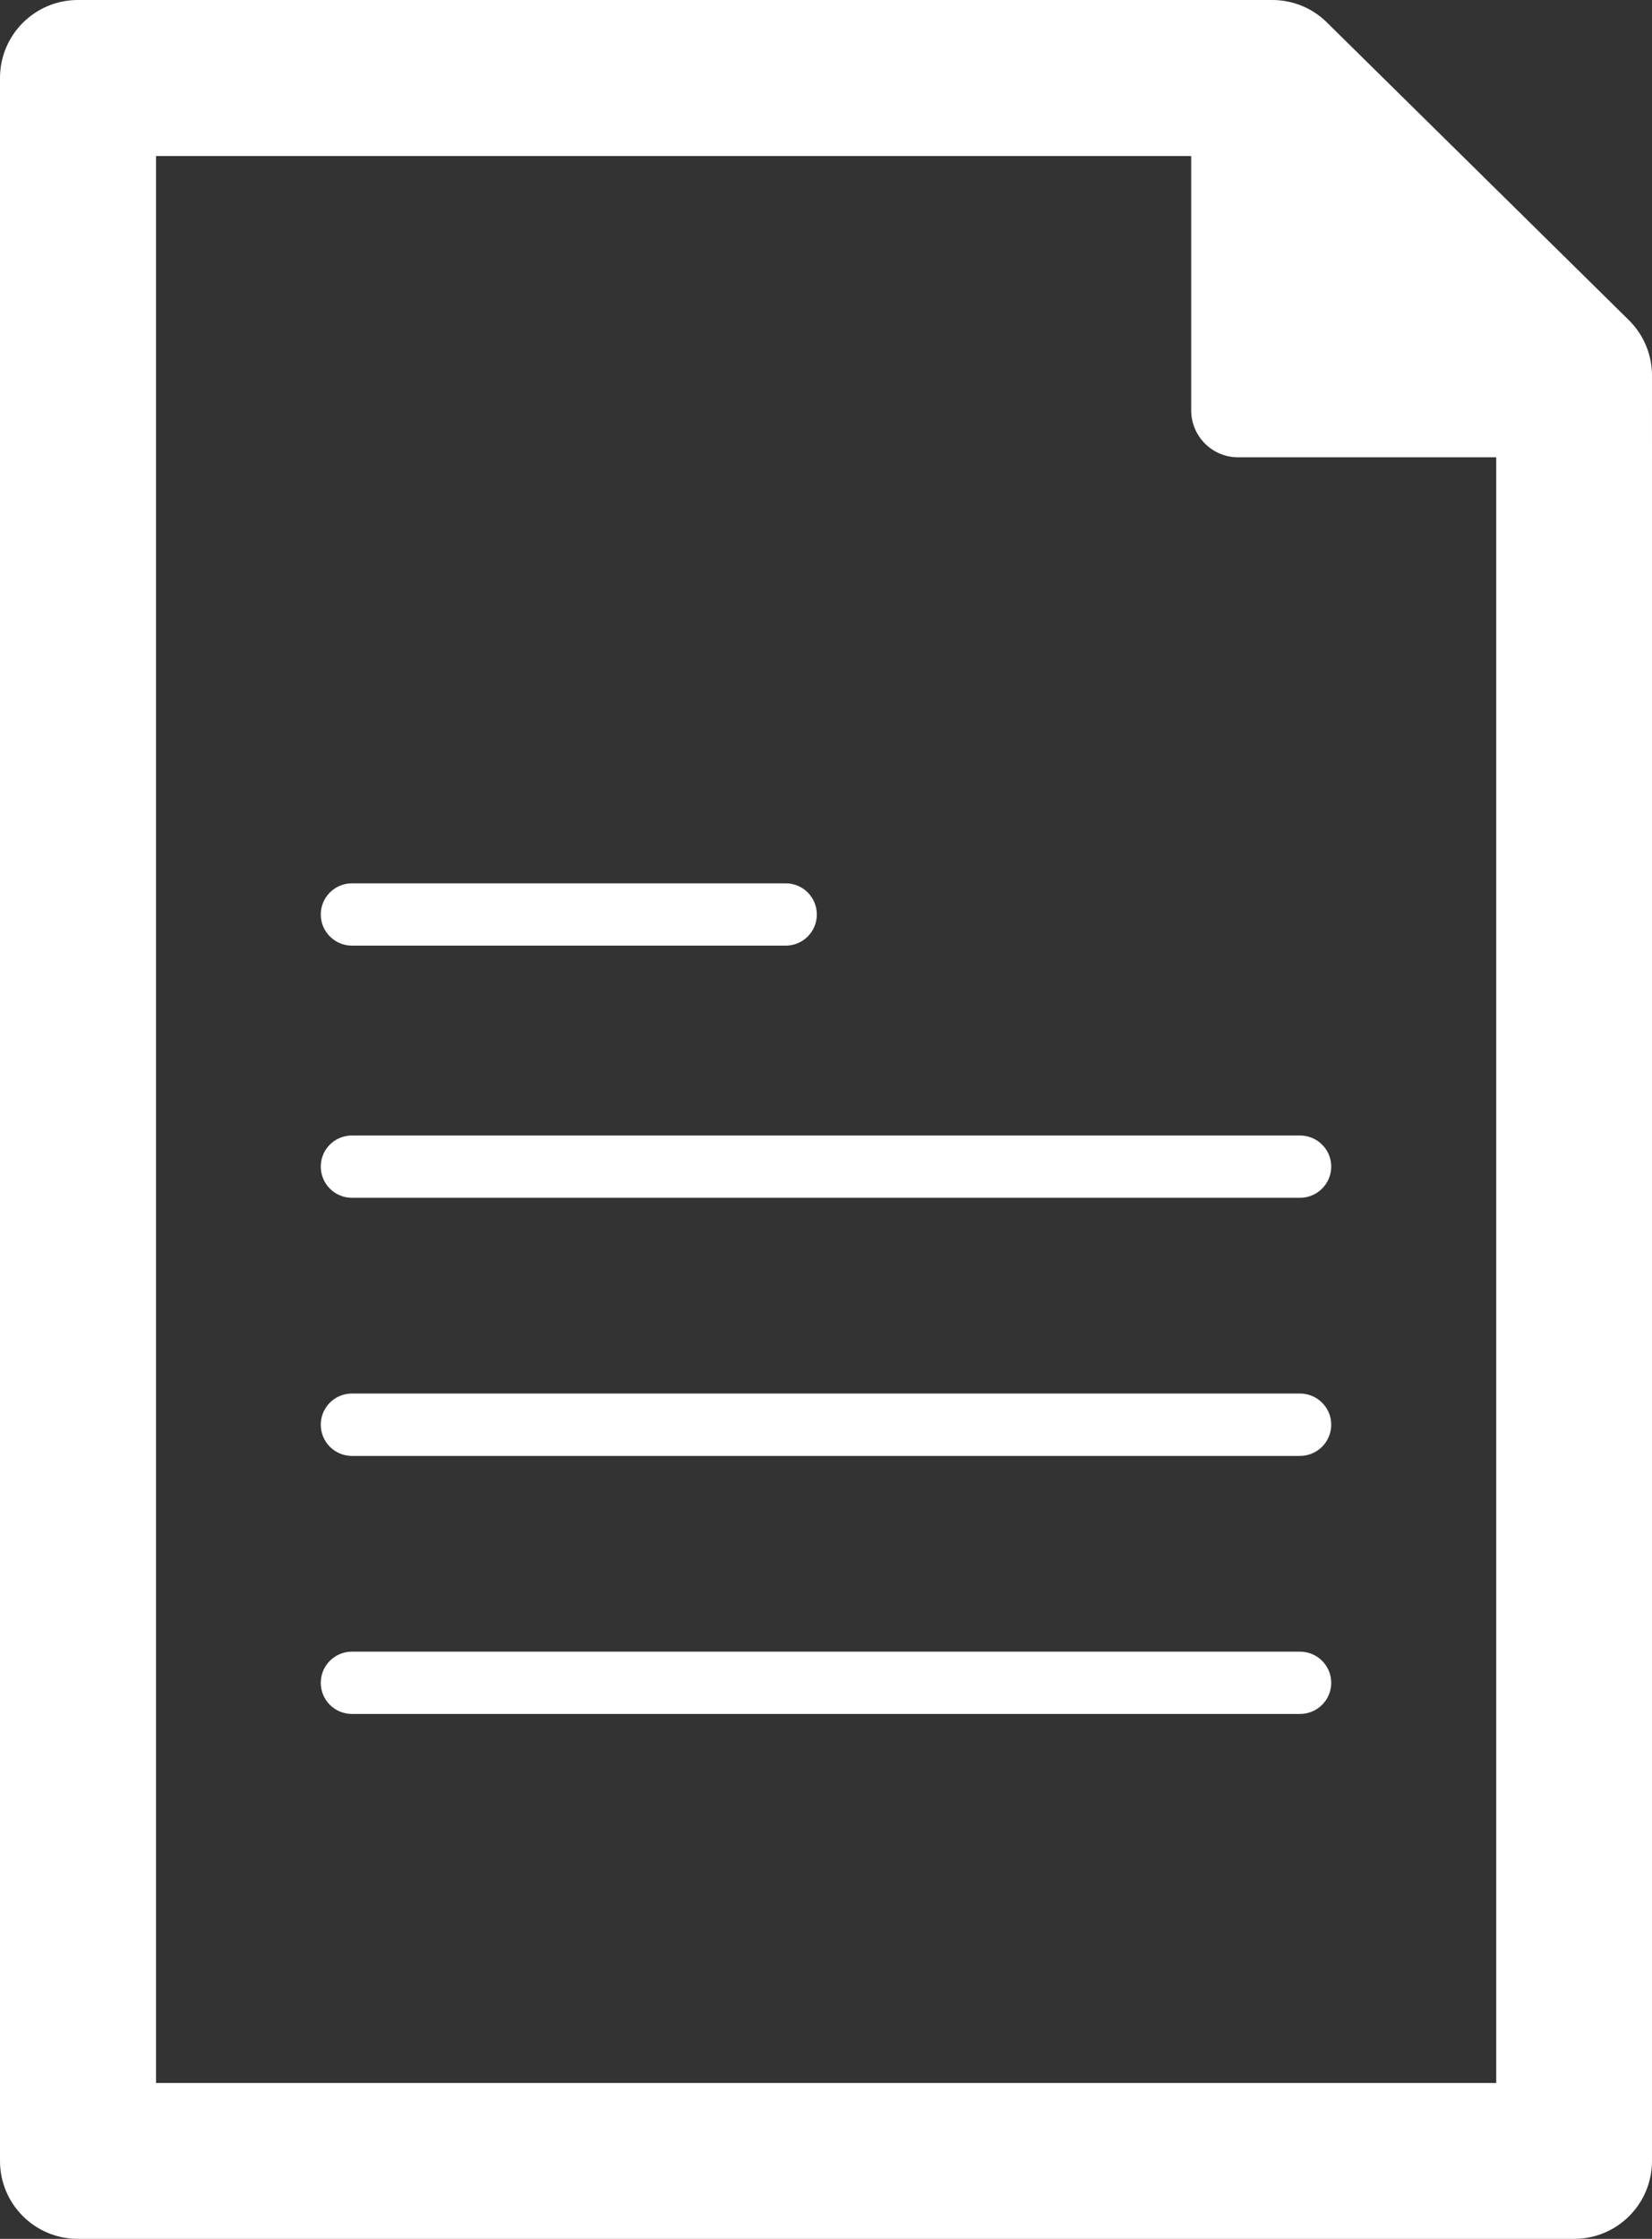 <?xml version="1.0" encoding="utf-8"?>
<!-- Generator: Adobe Illustrator 16.0.0, SVG Export Plug-In . SVG Version: 6.00 Build 0)  -->
<!DOCTYPE svg PUBLIC "-//W3C//DTD SVG 1.1//EN" "http://www.w3.org/Graphics/SVG/1.1/DTD/svg11.dtd">
<svg version="1.1" id="レイヤー_1" xmlns="http://www.w3.org/2000/svg" xmlns:xlink="http://www.w3.org/1999/xlink" x="0px"
	 y="0px" width="17.721px" height="24px" viewBox="0 0 17.721 24" enable-background="new 0 0 17.721 24" xml:space="preserve">
<rect x="0" y="0" width="17.721" height="24" fill="#333333" stroke="none"/>
<path fill="#FFFFFF" d="M13.944,17.705H3.776c-0.185,0-0.335,0.149-0.335,0.334c0,0.186,0.15,0.334,0.335,0.334h10.168
	c0.185,0,0.336-0.148,0.336-0.334C14.28,17.854,14.129,17.705,13.944,17.705z"/>
<path fill="#FFFFFF" d="M13.944,14.938H3.776c-0.185,0-0.335,0.149-0.335,0.334c0,0.186,0.15,0.335,0.335,0.335h10.168
	c0.185,0,0.336-0.149,0.336-0.335C14.28,15.087,14.129,14.938,13.944,14.938z"/>
<path fill="#FFFFFF" d="M13.944,12.172H3.776c-0.185,0-0.335,0.148-0.335,0.333c0,0.186,0.15,0.335,0.335,0.335h10.168
	c0.185,0,0.336-0.149,0.336-0.335C14.28,12.32,14.129,12.172,13.944,12.172z"/>
<path fill="#FFFFFF" d="M3.776,10.137h4.651c0.186,0,0.335-0.149,0.335-0.334S8.613,9.469,8.428,9.469H3.776
	c-0.185,0-0.335,0.149-0.335,0.334S3.592,10.137,3.776,10.137z"/>
<path fill="#FFFFFF" d="M14.234,0.241C14.08,0.087,13.868,0,13.647,0H0.836C0.374,0,0,0.374,0,0.836v22.328
	C0,23.627,0.374,24,0.836,24h16.049c0.462,0,0.836-0.373,0.836-0.836V4.027c0-0.225-0.089-0.438-0.249-0.596L14.234,0.241z
	 M1.674,22.328V1.673h11.104v2.727c0,0.276,0.225,0.502,0.502,0.502h2.77v17.427H1.674z"/>
</svg>
